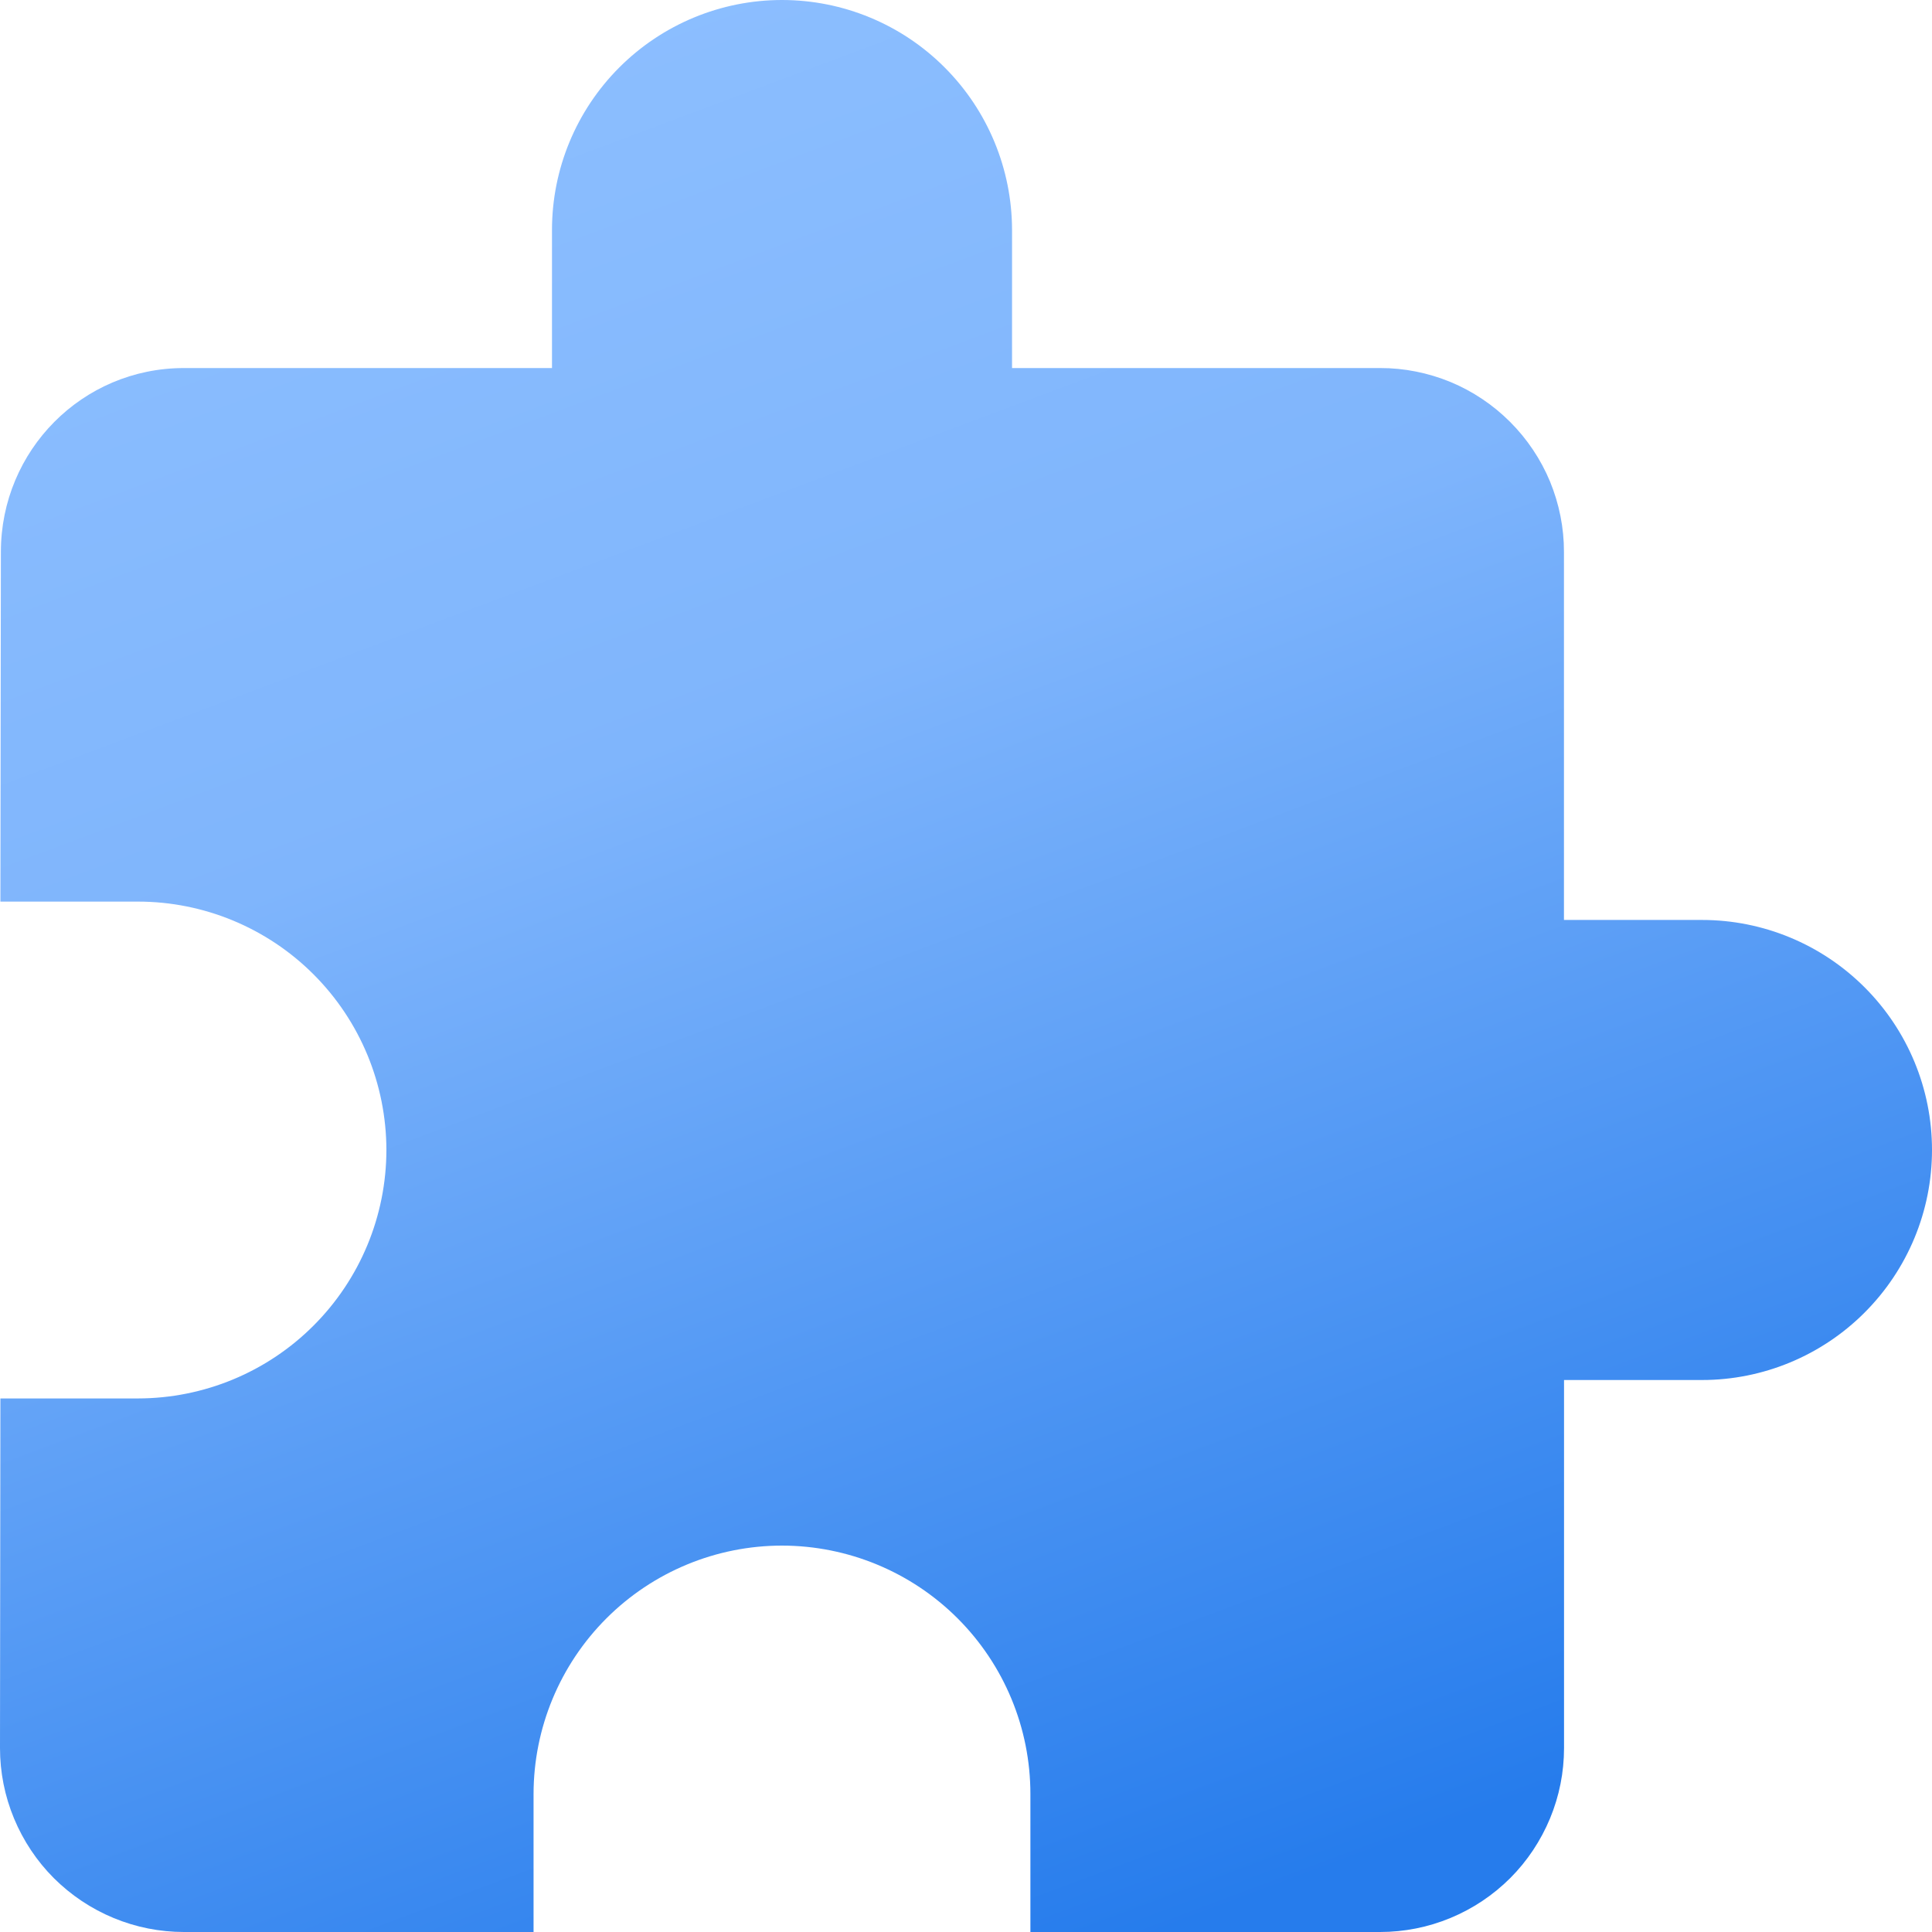 <svg width="24" height="24" viewBox="0 0 24 24" fill="none" xmlns="http://www.w3.org/2000/svg">
<path d="M21.143 11.428H19.428V6.857C19.429 6.557 19.369 6.26 19.255 5.982C19.14 5.705 18.971 5.453 18.759 5.241C18.547 5.029 18.295 4.86 18.018 4.745C17.74 4.631 17.443 4.571 17.143 4.572H12.572V2.857C12.571 2.099 12.27 1.373 11.734 0.837C11.199 0.301 10.472 0 9.714 0C8.957 0 8.23 0.301 7.694 0.837C7.158 1.373 6.857 2.099 6.857 2.857V4.572H2.285C1.023 4.572 0.011 5.595 0.011 6.857L0.005 11.2H1.714C2.532 11.2 3.317 11.526 3.895 12.104C4.474 12.683 4.799 13.467 4.8 14.286C4.799 15.104 4.474 15.888 3.895 16.467C3.317 17.046 2.532 17.371 1.714 17.372H0.005L5.47216e-08 21.715C-6.56318e-05 22.015 0.059 22.312 0.174 22.589C0.289 22.866 0.457 23.119 0.669 23.331C0.882 23.543 1.133 23.711 1.411 23.826C1.688 23.941 1.985 24 2.285 24H6.628V22.285C6.629 21.467 6.954 20.683 7.533 20.104C8.112 19.525 8.897 19.2 9.715 19.2C10.533 19.201 11.318 19.526 11.896 20.104C12.475 20.683 12.8 21.467 12.8 22.285V24H17.143C17.444 24 17.741 23.941 18.018 23.826C18.296 23.711 18.547 23.543 18.76 23.331C18.972 23.119 19.14 22.866 19.255 22.589C19.37 22.312 19.429 22.015 19.429 21.715V17.143H21.143C21.901 17.143 22.628 16.841 23.163 16.305C23.699 15.769 24 15.043 24 14.285C24 13.527 23.699 12.801 23.163 12.265C22.627 11.729 21.901 11.428 21.143 11.428V11.428Z" fill="url(#paint0_linear)"/>
<defs>
<linearGradient id="paint0_linear" x1="5.5" y1="-1.63913e-07" x2="14.5" y2="24" gradientUnits="userSpaceOnUse">
<stop stop-color="#8DBFFF"/>
<stop offset="0.375" stop-color="#7FB5FC"/>
<stop offset="1" stop-color="#267CEC"/>
</linearGradient>
</defs>
</svg>
